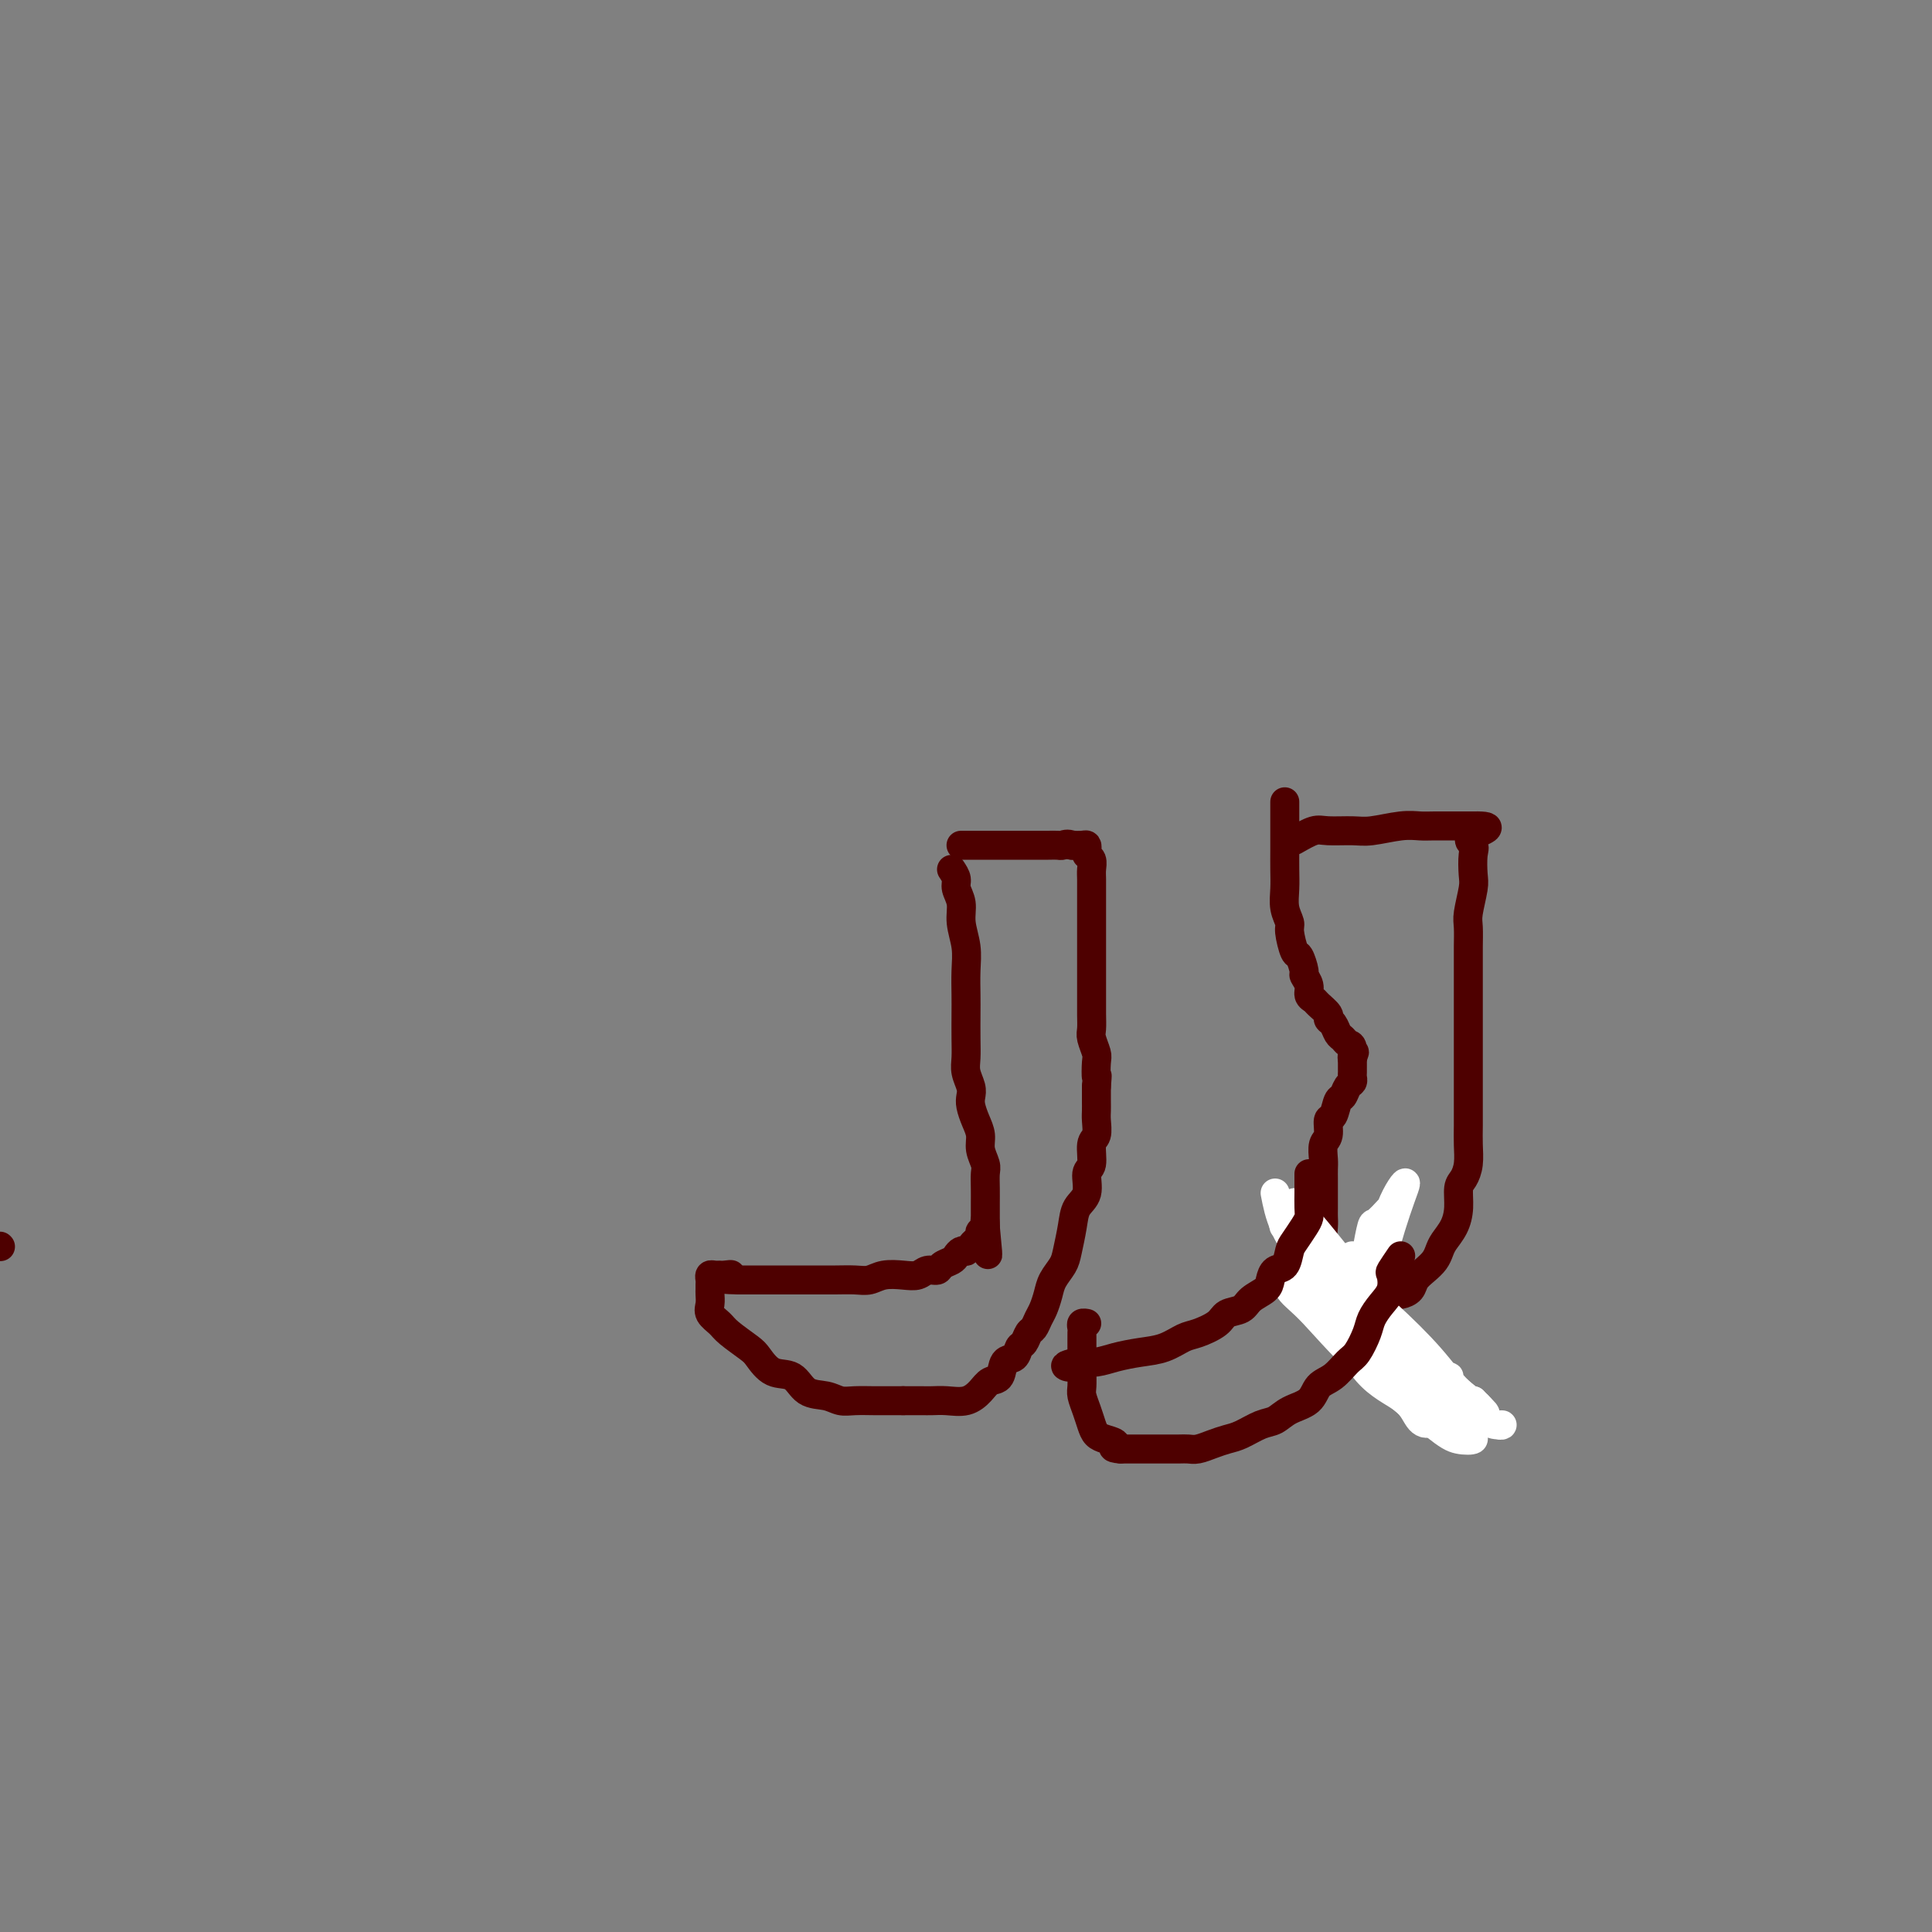 <svg viewBox='0 0 400 400' version='1.1' xmlns='http://www.w3.org/2000/svg' xmlns:xlink='http://www.w3.org/1999/xlink'><rect x="0" y="0" width="400" height="400" fill="#808080" stroke="none"/><g fill='none' stroke='#4E0000' stroke-width='6' stroke-linecap='round' stroke-linejoin='round'><path d='M197,180c0.455,0.686 0.910,1.372 1,2c0.090,0.628 -0.186,1.198 0,2c0.186,0.802 0.834,1.835 1,3c0.166,1.165 -0.152,2.463 0,4c0.152,1.537 0.773,3.313 1,5c0.227,1.687 0.061,3.284 0,5c-0.061,1.716 -0.017,3.551 0,5c0.017,1.449 0.008,2.513 0,4c-0.008,1.487 -0.016,3.396 0,5c0.016,1.604 0.056,2.904 0,4c-0.056,1.096 -0.209,1.987 0,3c0.209,1.013 0.778,2.147 1,3c0.222,0.853 0.097,1.424 0,2c-0.097,0.576 -0.166,1.155 0,2c0.166,0.845 0.566,1.955 1,3c0.434,1.045 0.901,2.026 1,3c0.099,0.974 -0.170,1.942 0,3c0.170,1.058 0.777,2.205 1,3c0.223,0.795 0.060,1.239 0,2c-0.060,0.761 -0.016,1.839 0,3c0.016,1.161 0.004,2.405 0,3c-0.004,0.595 -0.001,0.541 0,1c0.001,0.459 0.000,1.431 0,2c-0.000,0.569 -0.000,0.734 0,1c0.000,0.266 0.000,0.633 0,1'/><path d='M204,254c1.067,11.384 0.234,2.844 0,0c-0.234,-2.844 0.130,0.008 0,1c-0.130,0.992 -0.756,0.125 -1,0c-0.244,-0.125 -0.108,0.492 0,1c0.108,0.508 0.187,0.907 0,1c-0.187,0.093 -0.642,-0.119 -1,0c-0.358,0.119 -0.621,0.571 -1,1c-0.379,0.429 -0.874,0.836 -1,1c-0.126,0.164 0.117,0.085 0,0c-0.117,-0.085 -0.594,-0.176 -1,0c-0.406,0.176 -0.742,0.621 -1,1c-0.258,0.379 -0.439,0.694 -1,1c-0.561,0.306 -1.503,0.604 -2,1c-0.497,0.396 -0.548,0.890 -1,1c-0.452,0.110 -1.303,-0.163 -2,0c-0.697,0.163 -1.238,0.762 -2,1c-0.762,0.238 -1.743,0.116 -3,0c-1.257,-0.116 -2.790,-0.227 -4,0c-1.210,0.227 -2.099,0.793 -3,1c-0.901,0.207 -1.816,0.055 -3,0c-1.184,-0.055 -2.637,-0.015 -4,0c-1.363,0.015 -2.638,0.004 -4,0c-1.362,-0.004 -2.813,-0.001 -4,0c-1.187,0.001 -2.112,0.000 -3,0c-0.888,-0.000 -1.739,-0.000 -3,0c-1.261,0.000 -2.932,0.000 -4,0c-1.068,-0.000 -1.534,-0.000 -2,0'/><path d='M153,265c-6.129,-0.072 -2.953,-0.752 -2,-1c0.953,-0.248 -0.319,-0.063 -1,0c-0.681,0.063 -0.771,0.006 -1,0c-0.229,-0.006 -0.597,0.040 -1,0c-0.403,-0.040 -0.840,-0.166 -1,0c-0.160,0.166 -0.042,0.625 0,1c0.042,0.375 0.010,0.667 0,1c-0.010,0.333 0.004,0.708 0,1c-0.004,0.292 -0.025,0.500 0,1c0.025,0.500 0.097,1.293 0,2c-0.097,0.707 -0.364,1.329 0,2c0.364,0.671 1.359,1.392 2,2c0.641,0.608 0.927,1.102 2,2c1.073,0.898 2.933,2.199 4,3c1.067,0.801 1.342,1.103 2,2c0.658,0.897 1.698,2.388 3,3c1.302,0.612 2.864,0.346 4,1c1.136,0.654 1.844,2.228 3,3c1.156,0.772 2.760,0.743 4,1c1.240,0.257 2.117,0.801 3,1c0.883,0.199 1.773,0.053 3,0c1.227,-0.053 2.792,-0.014 4,0c1.208,0.014 2.059,0.004 3,0c0.941,-0.004 1.970,-0.002 3,0'/><path d='M187,290c2.830,-0.002 3.405,-0.006 4,0c0.595,0.006 1.209,0.022 2,0c0.791,-0.022 1.760,-0.084 3,0c1.240,0.084 2.751,0.313 4,0c1.249,-0.313 2.236,-1.168 3,-2c0.764,-0.832 1.304,-1.642 2,-2c0.696,-0.358 1.549,-0.266 2,-1c0.451,-0.734 0.502,-2.295 1,-3c0.498,-0.705 1.443,-0.555 2,-1c0.557,-0.445 0.727,-1.484 1,-2c0.273,-0.516 0.651,-0.507 1,-1c0.349,-0.493 0.671,-1.486 1,-2c0.329,-0.514 0.664,-0.549 1,-1c0.336,-0.451 0.671,-1.317 1,-2c0.329,-0.683 0.651,-1.181 1,-2c0.349,-0.819 0.724,-1.958 1,-3c0.276,-1.042 0.454,-1.987 1,-3c0.546,-1.013 1.461,-2.093 2,-3c0.539,-0.907 0.704,-1.640 1,-3c0.296,-1.360 0.724,-3.345 1,-5c0.276,-1.655 0.398,-2.979 1,-4c0.602,-1.021 1.682,-1.739 2,-3c0.318,-1.261 -0.125,-3.066 0,-4c0.125,-0.934 0.818,-0.999 1,-2c0.182,-1.001 -0.147,-2.939 0,-4c0.147,-1.061 0.772,-1.246 1,-2c0.228,-0.754 0.061,-2.078 0,-3c-0.061,-0.922 -0.016,-1.440 0,-2c0.016,-0.560 0.005,-1.160 0,-2c-0.005,-0.840 -0.002,-1.920 0,-3'/><path d='M227,225c0.314,-3.695 0.098,-1.934 0,-2c-0.098,-0.066 -0.079,-1.960 0,-3c0.079,-1.040 0.217,-1.226 0,-2c-0.217,-0.774 -0.790,-2.136 -1,-3c-0.210,-0.864 -0.056,-1.231 0,-2c0.056,-0.769 0.015,-1.942 0,-3c-0.015,-1.058 -0.004,-2.001 0,-3c0.004,-0.999 0.001,-2.052 0,-3c-0.001,-0.948 -0.000,-1.790 0,-3c0.000,-1.210 0.000,-2.788 0,-4c-0.000,-1.212 0.000,-2.058 0,-3c-0.000,-0.942 -0.000,-1.981 0,-3c0.000,-1.019 0.001,-2.017 0,-3c-0.001,-0.983 -0.004,-1.951 0,-3c0.004,-1.049 0.015,-2.179 0,-3c-0.015,-0.821 -0.056,-1.334 0,-2c0.056,-0.666 0.209,-1.485 0,-2c-0.209,-0.515 -0.781,-0.726 -1,-1c-0.219,-0.274 -0.083,-0.609 0,-1c0.083,-0.391 0.115,-0.837 0,-1c-0.115,-0.163 -0.377,-0.044 -1,0c-0.623,0.044 -1.607,0.013 -2,0c-0.393,-0.013 -0.197,-0.006 0,0'/><path d='M222,175c-1.037,-0.464 -1.630,-0.124 -2,0c-0.370,0.124 -0.518,0.033 -1,0c-0.482,-0.033 -1.298,-0.009 -2,0c-0.702,0.009 -1.290,0.002 -2,0c-0.710,-0.002 -1.541,-0.001 -2,0c-0.459,0.001 -0.547,0.000 -1,0c-0.453,-0.000 -1.272,-0.000 -2,0c-0.728,0.000 -1.365,0.000 -2,0c-0.635,-0.000 -1.269,-0.000 -2,0c-0.731,0.000 -1.559,0.000 -2,0c-0.441,-0.000 -0.496,-0.000 -1,0c-0.504,0.000 -1.459,0.000 -2,0c-0.541,-0.000 -0.670,-0.000 -1,0c-0.330,0.000 -0.862,0.000 -1,0c-0.138,-0.000 0.117,-0.000 1,0c0.883,0.000 2.395,0.000 3,0c0.605,-0.000 0.302,-0.000 0,0'/><path d='M268,174c1.481,-0.847 2.962,-1.695 4,-2c1.038,-0.305 1.632,-0.068 3,0c1.368,0.068 3.509,-0.034 5,0c1.491,0.034 2.333,0.205 4,0c1.667,-0.205 4.158,-0.787 6,-1c1.842,-0.213 3.036,-0.057 4,0c0.964,0.057 1.698,0.015 3,0c1.302,-0.015 3.172,-0.004 4,0c0.828,0.004 0.614,0.001 1,0c0.386,-0.001 1.373,-0.000 2,0c0.627,0.000 0.893,0.000 1,0c0.107,-0.000 0.053,-0.000 0,0'/><path d='M305,171c5.724,-0.115 1.535,1.097 0,2c-1.535,0.903 -0.415,1.499 0,2c0.415,0.501 0.125,0.909 0,2c-0.125,1.091 -0.086,2.865 0,4c0.086,1.135 0.219,1.630 0,3c-0.219,1.370 -0.791,3.615 -1,5c-0.209,1.385 -0.056,1.910 0,3c0.056,1.090 0.015,2.744 0,4c-0.015,1.256 -0.004,2.114 0,3c0.004,0.886 0.001,1.800 0,3c-0.001,1.200 -0.000,2.688 0,4c0.000,1.312 0.000,2.450 0,4c-0.000,1.550 0.000,3.513 0,5c-0.000,1.487 -0.000,2.497 0,4c0.000,1.503 0.001,3.497 0,5c-0.001,1.503 -0.003,2.514 0,4c0.003,1.486 0.011,3.446 0,5c-0.011,1.554 -0.041,2.701 0,4c0.041,1.299 0.153,2.749 0,4c-0.153,1.251 -0.569,2.303 -1,3c-0.431,0.697 -0.875,1.040 -1,2c-0.125,0.960 0.069,2.536 0,4c-0.069,1.464 -0.402,2.815 -1,4c-0.598,1.185 -1.459,2.204 -2,3c-0.541,0.796 -0.760,1.369 -1,2c-0.240,0.631 -0.501,1.322 -1,2c-0.499,0.678 -1.236,1.345 -2,2c-0.764,0.655 -1.555,1.299 -2,2c-0.445,0.701 -0.543,1.458 -1,2c-0.457,0.542 -1.273,0.869 -2,1c-0.727,0.131 -1.363,0.065 -2,0'/><path d='M288,268c-1.283,1.084 0.011,0.294 0,0c-0.011,-0.294 -1.327,-0.093 -2,0c-0.673,0.093 -0.704,0.077 -1,0c-0.296,-0.077 -0.857,-0.216 -1,0c-0.143,0.216 0.133,0.786 0,1c-0.133,0.214 -0.676,0.072 -1,0c-0.324,-0.072 -0.430,-0.075 -1,0c-0.570,0.075 -1.606,0.228 -2,0c-0.394,-0.228 -0.147,-0.838 0,-1c0.147,-0.162 0.193,0.124 0,0c-0.193,-0.124 -0.625,-0.659 -1,-1c-0.375,-0.341 -0.693,-0.487 -1,-1c-0.307,-0.513 -0.604,-1.394 -1,-2c-0.396,-0.606 -0.891,-0.936 -1,-1c-0.109,-0.064 0.167,0.137 0,0c-0.167,-0.137 -0.777,-0.611 -1,-1c-0.223,-0.389 -0.060,-0.693 0,-1c0.060,-0.307 0.016,-0.618 0,-1c-0.016,-0.382 -0.004,-0.833 0,-1c0.004,-0.167 0.001,-0.048 0,0c-0.001,0.048 -0.001,0.024 0,0'/><path d='M275,259c-0.558,-1.445 0.047,-1.056 0,-1c-0.047,0.056 -0.745,-0.219 -1,-1c-0.255,-0.781 -0.068,-2.068 0,-3c0.068,-0.932 0.018,-1.510 0,-2c-0.018,-0.490 -0.005,-0.893 0,-2c0.005,-1.107 0.000,-2.920 0,-4c-0.000,-1.080 0.004,-1.429 0,-2c-0.004,-0.571 -0.016,-1.365 0,-2c0.016,-0.635 0.060,-1.109 0,-2c-0.060,-0.891 -0.223,-2.197 0,-3c0.223,-0.803 0.833,-1.103 1,-2c0.167,-0.897 -0.110,-2.391 0,-3c0.110,-0.609 0.608,-0.334 1,-1c0.392,-0.666 0.679,-2.272 1,-3c0.321,-0.728 0.674,-0.576 1,-1c0.326,-0.424 0.623,-1.423 1,-2c0.377,-0.577 0.833,-0.732 1,-1c0.167,-0.268 0.045,-0.649 0,-1c-0.045,-0.351 -0.012,-0.671 0,-1c0.012,-0.329 0.003,-0.665 0,-1c-0.003,-0.335 -0.001,-0.667 0,-1c0.001,-0.333 0.000,-0.666 0,-1'/><path d='M280,219c0.915,-2.676 0.204,-0.365 0,0c-0.204,0.365 0.100,-1.215 0,-2c-0.100,-0.785 -0.606,-0.774 -1,-1c-0.394,-0.226 -0.678,-0.690 -1,-1c-0.322,-0.310 -0.682,-0.468 -1,-1c-0.318,-0.532 -0.596,-1.438 -1,-2c-0.404,-0.562 -0.935,-0.780 -1,-1c-0.065,-0.220 0.338,-0.443 0,-1c-0.338,-0.557 -1.415,-1.449 -2,-2c-0.585,-0.551 -0.678,-0.761 -1,-1c-0.322,-0.239 -0.874,-0.506 -1,-1c-0.126,-0.494 0.174,-1.215 0,-2c-0.174,-0.785 -0.821,-1.636 -1,-2c-0.179,-0.364 0.111,-0.243 0,-1c-0.111,-0.757 -0.622,-2.393 -1,-3c-0.378,-0.607 -0.623,-0.185 -1,-1c-0.377,-0.815 -0.886,-2.867 -1,-4c-0.114,-1.133 0.165,-1.346 0,-2c-0.165,-0.654 -0.776,-1.750 -1,-3c-0.224,-1.250 -0.060,-2.656 0,-4c0.060,-1.344 0.016,-2.626 0,-4c-0.016,-1.374 -0.004,-2.840 0,-4c0.004,-1.160 0.001,-2.013 0,-3c-0.001,-0.987 -0.000,-2.107 0,-3c0.000,-0.893 0.000,-1.559 0,-2c-0.000,-0.441 -0.000,-0.657 0,-1c0.000,-0.343 0.000,-0.812 0,-1c-0.000,-0.188 -0.000,-0.094 0,0'/><path d='M284,260c0.000,0.000 0.100,0.100 0.1,0.1'/></g>
<g fill='none' stroke='#FFFFFF' stroke-width='6' stroke-linecap='round' stroke-linejoin='round'><path d='M280,260c-1.756,1.191 -3.513,2.383 -4,3c-0.487,0.617 0.295,0.660 2,2c1.705,1.340 4.332,3.976 6,6c1.668,2.024 2.377,3.436 4,5c1.623,1.564 4.160,3.278 6,5c1.840,1.722 2.984,3.450 4,4c1.016,0.550 1.905,-0.078 2,0c0.095,0.078 -0.604,0.862 -2,0c-1.396,-0.862 -3.490,-3.371 -6,-6c-2.510,-2.629 -5.436,-5.379 -8,-8c-2.564,-2.621 -4.764,-5.112 -7,-7c-2.236,-1.888 -4.506,-3.173 -6,-5c-1.494,-1.827 -2.212,-4.196 -3,-5c-0.788,-0.804 -1.647,-0.042 -2,0c-0.353,0.042 -0.202,-0.635 0,-1c0.202,-0.365 0.454,-0.417 1,0c0.546,0.417 1.387,1.305 3,3c1.613,1.695 3.998,4.198 7,7c3.002,2.802 6.619,5.905 10,9c3.381,3.095 6.525,6.183 9,9c2.475,2.817 4.282,5.363 6,7c1.718,1.637 3.347,2.364 4,3c0.653,0.636 0.329,1.182 0,1c-0.329,-0.182 -0.665,-1.091 -1,-2'/><path d='M305,290c5.492,5.478 0.722,1.174 -3,-2c-3.722,-3.174 -6.394,-5.219 -10,-9c-3.606,-3.781 -8.144,-9.297 -12,-14c-3.856,-4.703 -7.028,-8.592 -9,-11c-1.972,-2.408 -2.742,-3.336 -3,-4c-0.258,-0.664 -0.005,-1.063 0,-1c0.005,0.063 -0.240,0.588 0,1c0.240,0.412 0.965,0.712 3,3c2.035,2.288 5.378,6.564 9,11c3.622,4.436 7.521,9.031 11,13c3.479,3.969 6.538,7.312 9,10c2.462,2.688 4.326,4.719 6,6c1.674,1.281 3.157,1.811 4,2c0.843,0.189 1.045,0.038 1,0c-0.045,-0.038 -0.338,0.037 -1,0c-0.662,-0.037 -1.693,-0.186 -4,-2c-2.307,-1.814 -5.889,-5.292 -10,-10c-4.111,-4.708 -8.752,-10.646 -13,-15c-4.248,-4.354 -8.104,-7.123 -10,-9c-1.896,-1.877 -1.832,-2.862 -2,-3c-0.168,-0.138 -0.566,0.572 0,1c0.566,0.428 2.098,0.573 4,3c1.902,2.427 4.176,7.137 7,11c2.824,3.863 6.198,6.878 9,10c2.802,3.122 5.032,6.349 7,9c1.968,2.651 3.674,4.724 5,6c1.326,1.276 2.273,1.754 2,2c-0.273,0.246 -1.766,0.258 -3,0c-1.234,-0.258 -2.210,-0.788 -5,-3c-2.790,-2.212 -7.395,-6.106 -12,-10'/><path d='M285,285c-5.762,-4.717 -10.168,-10.010 -13,-13c-2.832,-2.990 -4.091,-3.679 -5,-5c-0.909,-1.321 -1.467,-3.275 -1,-3c0.467,0.275 1.959,2.777 4,5c2.041,2.223 4.632,4.165 7,7c2.368,2.835 4.512,6.564 7,9c2.488,2.436 5.321,3.580 7,5c1.679,1.420 2.204,3.115 3,4c0.796,0.885 1.863,0.959 2,0c0.137,-0.959 -0.655,-2.950 -2,-5c-1.345,-2.050 -3.241,-4.157 -4,-5c-0.759,-0.843 -0.379,-0.421 0,0'/><path d='M264,247c0.424,2.204 0.848,4.407 2,7c1.152,2.593 3.031,5.574 6,10c2.969,4.426 7.029,10.296 10,14c2.971,3.704 4.853,5.242 7,7c2.147,1.758 4.561,3.734 6,5c1.439,1.266 1.905,1.820 2,2c0.095,0.180 -0.181,-0.014 0,0c0.181,0.014 0.818,0.234 0,-1c-0.818,-1.234 -3.091,-3.924 -4,-5c-0.909,-1.076 -0.455,-0.538 0,0'/><path d='M288,250c-1.181,1.275 -2.361,2.549 -3,3c-0.639,0.451 -0.735,0.078 -1,1c-0.265,0.922 -0.697,3.139 -1,5c-0.303,1.861 -0.477,3.366 -1,5c-0.523,1.634 -1.395,3.397 -2,5c-0.605,1.603 -0.941,3.045 -1,4c-0.059,0.955 0.161,1.423 0,2c-0.161,0.577 -0.703,1.261 -1,1c-0.297,-0.261 -0.351,-1.469 0,-3c0.351,-1.531 1.106,-3.387 2,-5c0.894,-1.613 1.929,-2.984 3,-5c1.071,-2.016 2.180,-4.677 3,-7c0.820,-2.323 1.352,-4.308 2,-6c0.648,-1.692 1.411,-3.092 2,-4c0.589,-0.908 1.004,-1.326 1,-1c-0.004,0.326 -0.425,1.394 -1,3c-0.575,1.606 -1.303,3.748 -2,6c-0.697,2.252 -1.362,4.614 -2,7c-0.638,2.386 -1.249,4.796 -2,7c-0.751,2.204 -1.643,4.201 -2,5c-0.357,0.799 -0.178,0.399 0,0'/></g>
<g fill='none' stroke='#4E0000' stroke-width='6' stroke-linecap='round' stroke-linejoin='round'><path d='M271,243c-0.001,1.232 -0.002,2.465 0,3c0.002,0.535 0.008,0.374 0,1c-0.008,0.626 -0.030,2.039 0,3c0.030,0.961 0.111,1.470 0,2c-0.111,0.530 -0.415,1.083 -1,2c-0.585,0.917 -1.453,2.199 -2,3c-0.547,0.801 -0.775,1.121 -1,2c-0.225,0.879 -0.449,2.318 -1,3c-0.551,0.682 -1.431,0.606 -2,1c-0.569,0.394 -0.828,1.256 -1,2c-0.172,0.744 -0.257,1.368 -1,2c-0.743,0.632 -2.145,1.273 -3,2c-0.855,0.727 -1.162,1.542 -2,2c-0.838,0.458 -2.208,0.560 -3,1c-0.792,0.440 -1.008,1.217 -2,2c-0.992,0.783 -2.761,1.572 -4,2c-1.239,0.428 -1.948,0.497 -3,1c-1.052,0.503 -2.448,1.441 -4,2c-1.552,0.559 -3.261,0.737 -5,1c-1.739,0.263 -3.507,0.609 -5,1c-1.493,0.391 -2.712,0.826 -4,1c-1.288,0.174 -2.644,0.087 -4,0'/><path d='M223,282c-3.244,0.689 -2.356,0.911 -2,1c0.356,0.089 0.178,0.044 0,0'/><path d='M290,260c-0.833,1.227 -1.666,2.453 -2,3c-0.334,0.547 -0.169,0.413 0,1c0.169,0.587 0.340,1.894 0,3c-0.340,1.106 -1.193,2.010 -2,3c-0.807,0.990 -1.570,2.065 -2,3c-0.430,0.935 -0.528,1.730 -1,3c-0.472,1.270 -1.318,3.016 -2,4c-0.682,0.984 -1.201,1.208 -2,2c-0.799,0.792 -1.880,2.153 -3,3c-1.120,0.847 -2.280,1.182 -3,2c-0.720,0.818 -1.001,2.121 -2,3c-0.999,0.879 -2.718,1.335 -4,2c-1.282,0.665 -2.128,1.540 -3,2c-0.872,0.460 -1.770,0.505 -3,1c-1.230,0.495 -2.791,1.439 -4,2c-1.209,0.561 -2.066,0.739 -3,1c-0.934,0.261 -1.945,0.606 -3,1c-1.055,0.394 -2.154,0.838 -3,1c-0.846,0.162 -1.439,0.044 -2,0c-0.561,-0.044 -1.090,-0.012 -2,0c-0.910,0.012 -2.200,0.003 -3,0c-0.800,-0.003 -1.111,-0.001 -2,0c-0.889,0.001 -2.355,0.000 -3,0c-0.645,-0.000 -0.470,-0.000 -1,0c-0.530,0.000 -1.765,0.000 -3,0'/><path d='M232,300c-2.609,-0.176 -1.133,-0.616 -1,-1c0.133,-0.384 -1.078,-0.712 -2,-1c-0.922,-0.288 -1.553,-0.538 -2,-1c-0.447,-0.462 -0.708,-1.138 -1,-2c-0.292,-0.862 -0.614,-1.911 -1,-3c-0.386,-1.089 -0.835,-2.217 -1,-3c-0.165,-0.783 -0.044,-1.222 0,-2c0.044,-0.778 0.012,-1.896 0,-3c-0.012,-1.104 -0.003,-2.193 0,-3c0.003,-0.807 -0.000,-1.330 0,-2c0.000,-0.670 0.004,-1.486 0,-2c-0.004,-0.514 -0.015,-0.726 0,-1c0.015,-0.274 0.056,-0.609 0,-1c-0.056,-0.391 -0.207,-0.836 0,-1c0.207,-0.164 0.774,-0.047 1,0c0.226,0.047 0.113,0.023 0,0'/><path d='M0,258c0.000,0.000 0.100,0.100 0.1,0.1'/></g>
</svg>